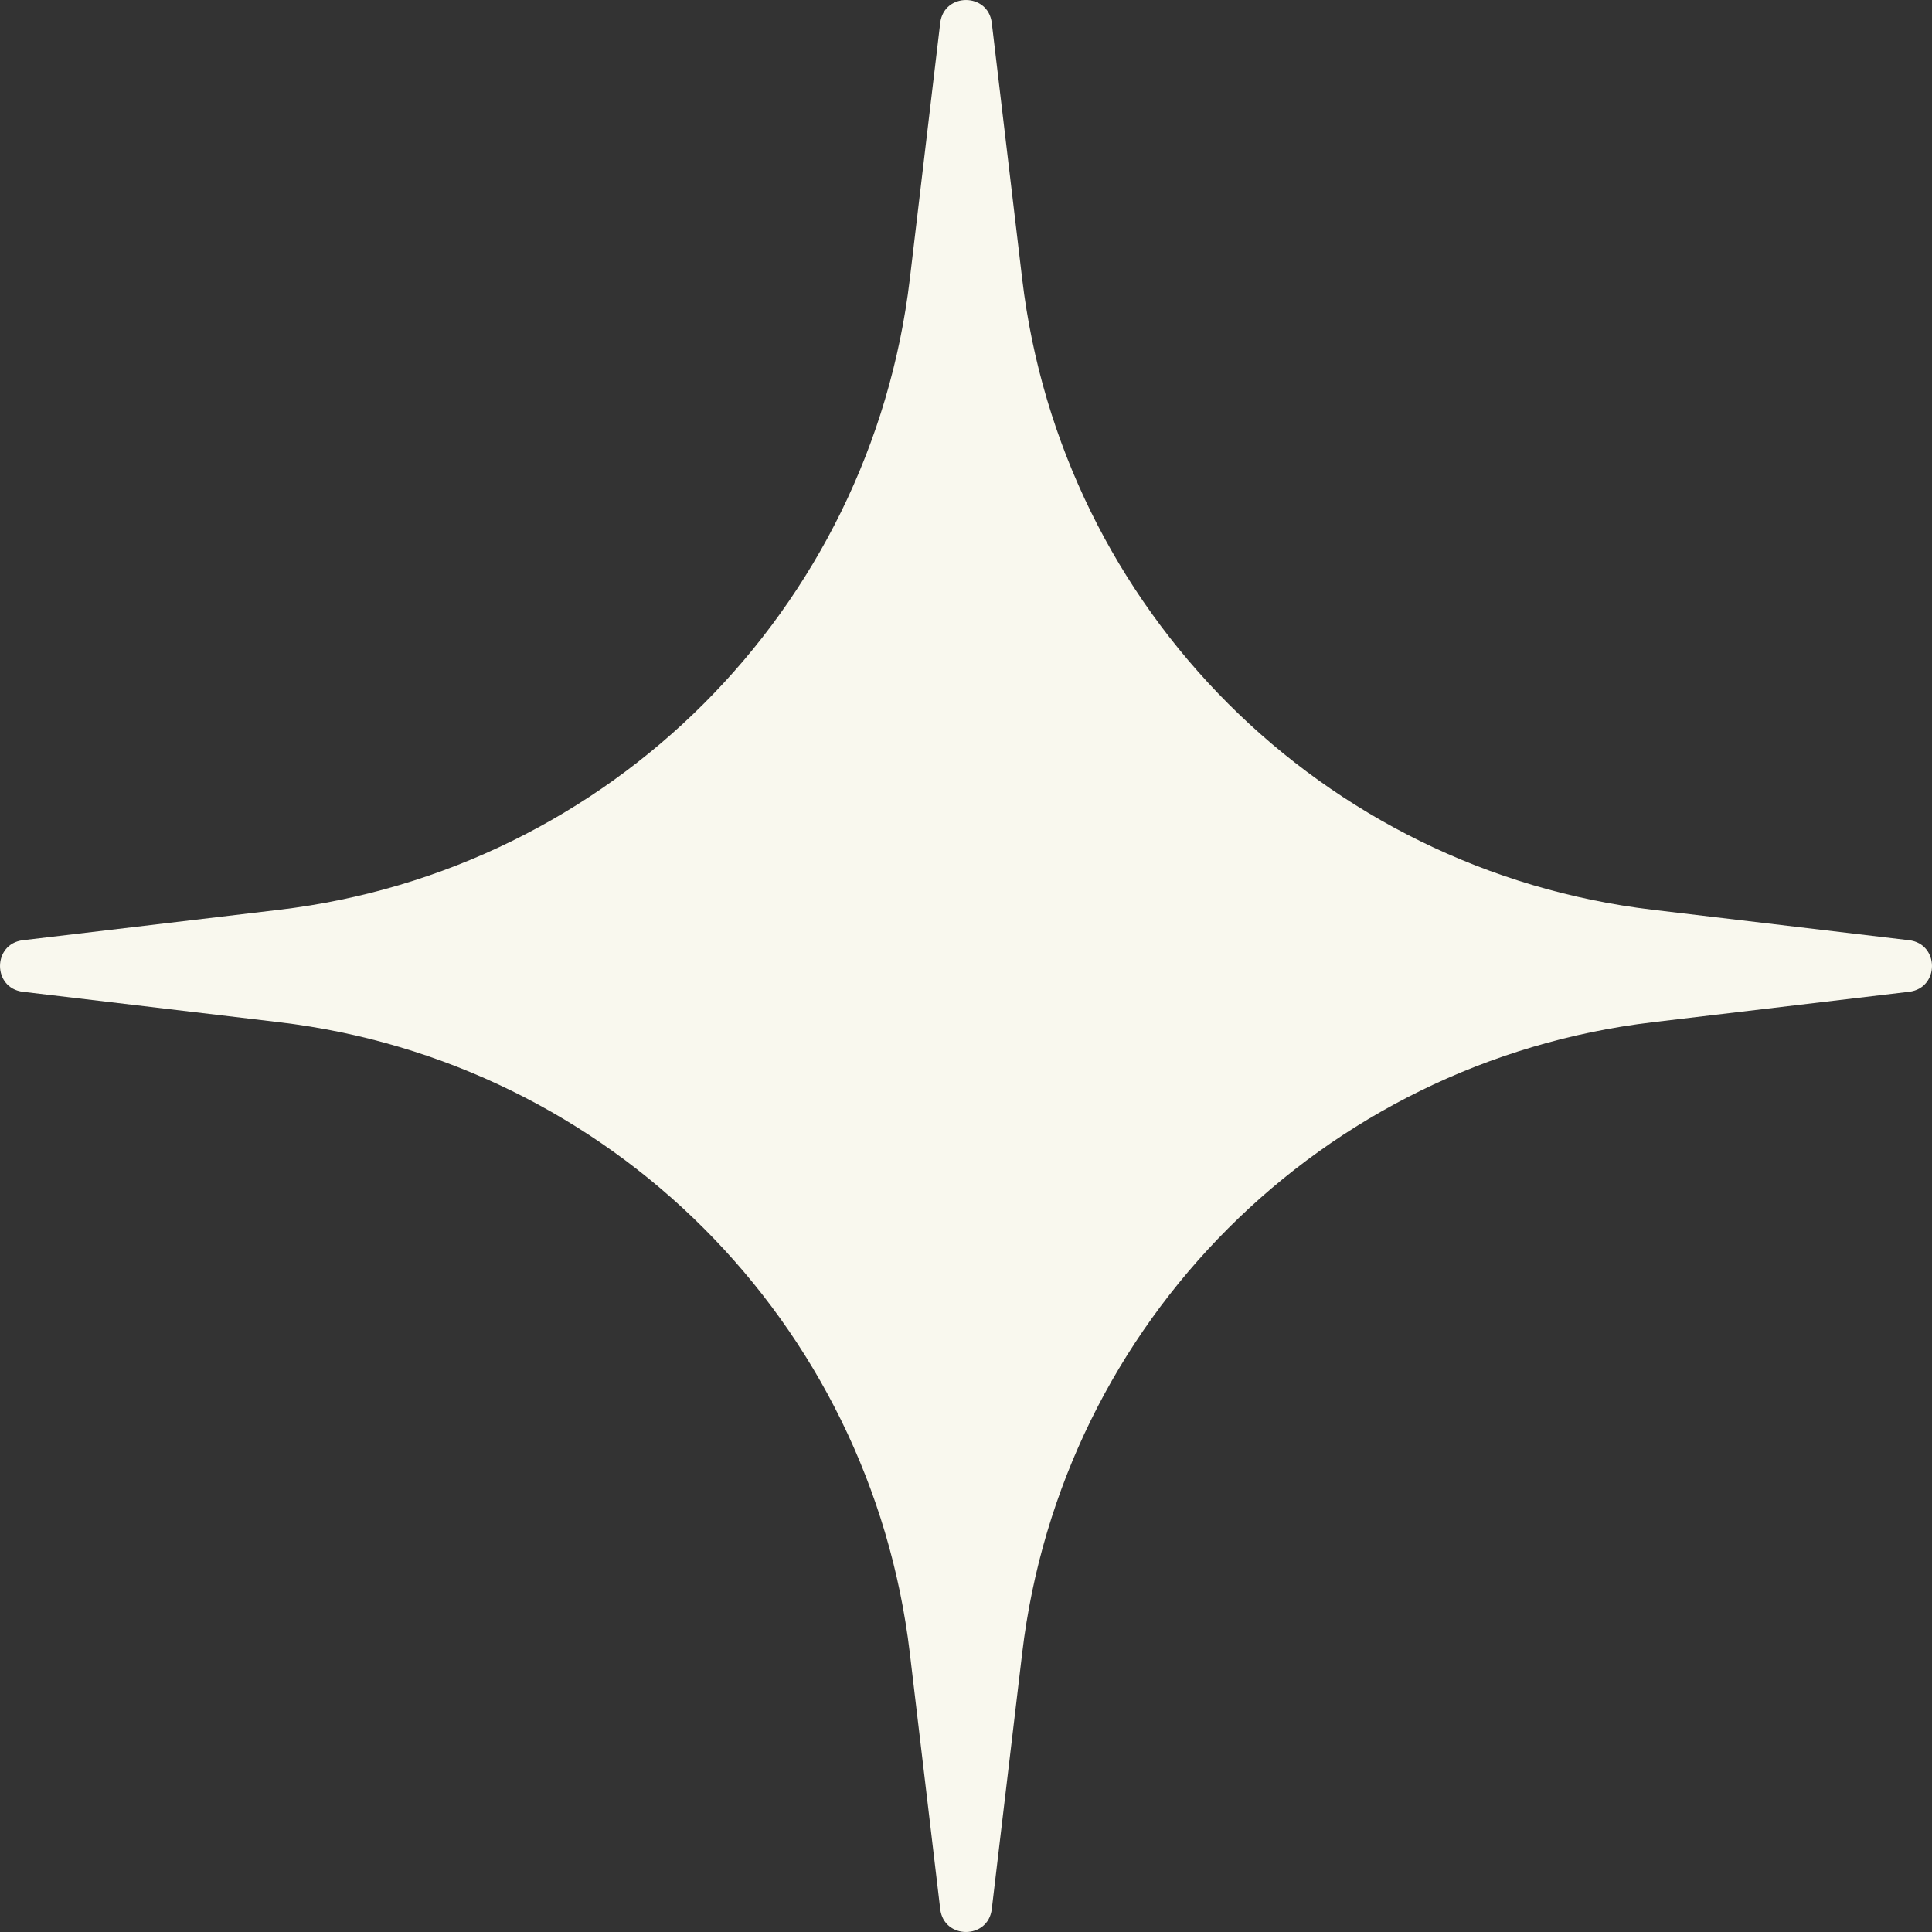 <?xml version="1.0" encoding="UTF-8"?> <svg xmlns="http://www.w3.org/2000/svg" width="35" height="35" viewBox="0 0 35 35" fill="none"><rect x="0" y="0" width="35" height="35" fill="#333333" stroke="none"/> <g clip-path="url(#clip0_502_7283)"> <path d="M17.033 0.415C17.099 -0.138 17.901 -0.138 17.967 0.415L18.518 5.055C19.229 11.047 23.953 15.771 29.945 16.482L34.585 17.033C35.138 17.099 35.138 17.901 34.585 17.967L29.945 18.518C23.953 19.229 19.229 23.953 18.518 29.945L17.967 34.585C17.901 35.138 17.099 35.138 17.033 34.585L16.482 29.945C15.771 23.953 11.047 19.229 5.055 18.518L0.415 17.967C-0.138 17.901 -0.138 17.099 0.415 17.033L5.055 16.482C11.047 15.771 15.771 11.047 16.482 5.055L17.033 0.415Z" fill="#F9F8EE"></path> </g> <defs> <clipPath id="clip0_502_7283"> <rect width="35" height="35" fill="white"></rect> </clipPath> </defs> </svg> 